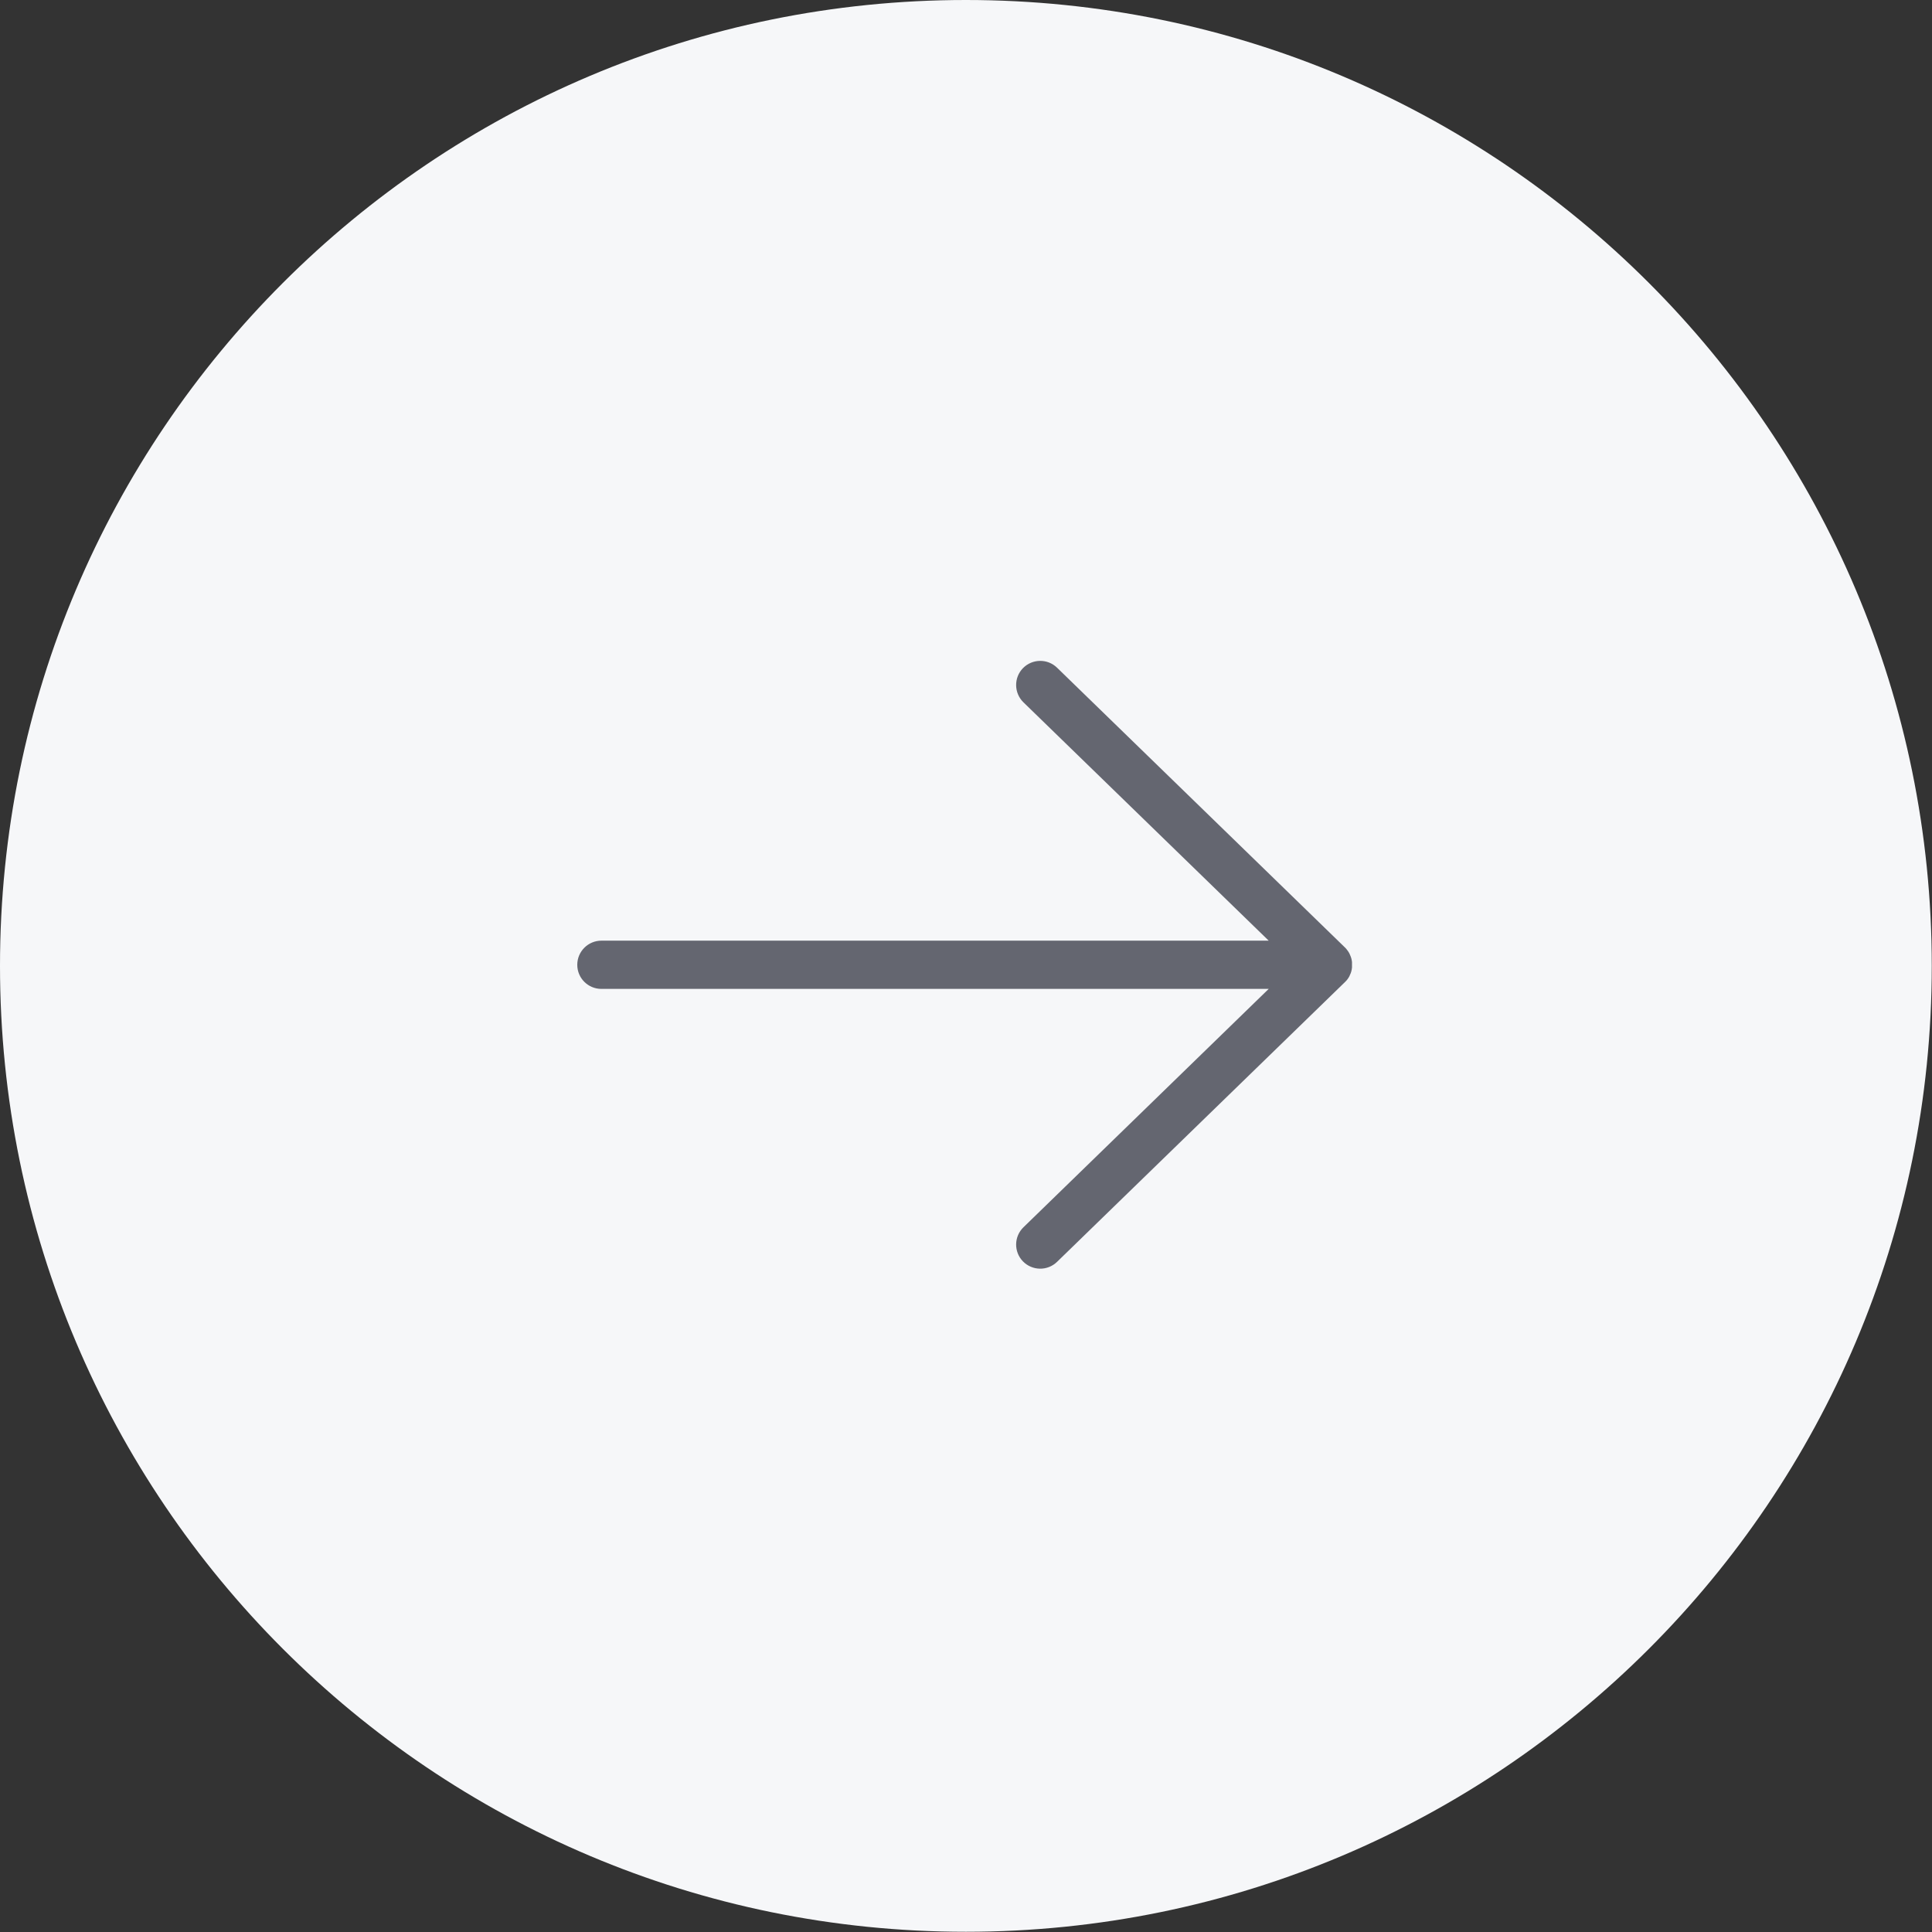 <?xml version="1.0" encoding="UTF-8"?> <svg xmlns="http://www.w3.org/2000/svg" viewBox="0 0 34.00 34.00" data-guides="{&quot;vertical&quot;:[],&quot;horizontal&quot;:[]}"><rect x="0" y="0" width="34.00" height="34.00" fill="#333333" stroke="none"/><defs></defs><path fill="#f6f7f9" stroke="none" fill-opacity="1" stroke-width="0" stroke-opacity="1" title="Ellipse 2" id="tSvg176c8ac7021" d="M16.998 0C26.386 0 33.996 7.61 33.996 16.998C33.996 26.386 26.386 33.996 16.998 33.996C7.61 33.996 0 26.386 0 16.998C0 7.61 7.61 0 16.998 0Z" style="transform-origin: -6363.12px -4615.12px;"></path><path fill="#646670" stroke="none" fill-opacity="1" stroke-width="1" stroke-opacity="1" id="tSvg99b004a66d" title="Path 3" d="M23.698 17.253C23.698 17.253 23.702 17.248 23.704 17.246C23.705 17.245 23.706 17.243 23.707 17.242C23.712 17.235 23.717 17.229 23.722 17.221C23.722 17.221 23.723 17.219 23.724 17.218C23.726 17.216 23.728 17.214 23.729 17.212C23.73 17.209 23.731 17.208 23.732 17.206C23.736 17.198 23.741 17.192 23.745 17.184C23.745 17.184 23.745 17.183 23.746 17.182C23.747 17.18 23.748 17.178 23.749 17.175C23.749 17.172 23.752 17.172 23.752 17.169C23.756 17.162 23.759 17.153 23.762 17.145C23.762 17.145 23.762 17.145 23.762 17.145C23.763 17.142 23.765 17.14 23.766 17.137C23.766 17.136 23.767 17.134 23.768 17.133C23.772 17.122 23.776 17.11 23.78 17.098C23.78 17.097 23.78 17.096 23.781 17.093C23.784 17.081 23.787 17.07 23.789 17.058C23.789 17.057 23.789 17.054 23.789 17.053C23.791 17.045 23.792 17.037 23.793 17.028C23.793 17.028 23.793 17.027 23.793 17.026C23.793 17.023 23.793 17.02 23.793 17.018C23.793 17.015 23.793 17.014 23.793 17.012C23.793 17.005 23.793 16.997 23.793 16.989C23.793 16.987 23.793 16.986 23.793 16.984C23.793 16.983 23.793 16.981 23.793 16.98C23.793 16.979 23.793 16.976 23.793 16.975C23.793 16.973 23.793 16.972 23.793 16.97C23.793 16.962 23.793 16.955 23.793 16.947C23.793 16.945 23.793 16.944 23.793 16.942C23.793 16.939 23.793 16.935 23.793 16.933C23.793 16.933 23.793 16.932 23.793 16.931C23.793 16.922 23.791 16.915 23.789 16.906C23.789 16.905 23.789 16.903 23.789 16.902C23.787 16.89 23.784 16.878 23.781 16.866C23.781 16.865 23.781 16.864 23.78 16.862C23.776 16.85 23.772 16.838 23.768 16.827C23.768 16.826 23.767 16.824 23.766 16.823C23.765 16.819 23.763 16.817 23.762 16.814C23.762 16.814 23.762 16.814 23.762 16.814C23.759 16.805 23.755 16.798 23.752 16.79C23.752 16.788 23.749 16.787 23.749 16.785C23.748 16.782 23.747 16.779 23.746 16.777C23.746 16.777 23.746 16.776 23.745 16.775C23.741 16.767 23.736 16.761 23.732 16.753C23.731 16.751 23.73 16.75 23.729 16.748C23.728 16.746 23.726 16.744 23.724 16.741C23.724 16.741 23.723 16.739 23.722 16.738C23.718 16.732 23.712 16.724 23.707 16.718C23.706 16.716 23.705 16.714 23.704 16.713C23.702 16.711 23.701 16.709 23.698 16.707C23.698 16.707 23.696 16.704 23.696 16.703C23.691 16.697 23.684 16.69 23.679 16.684C23.679 16.684 23.679 16.683 23.677 16.682C23.677 16.682 23.677 16.682 23.677 16.682C23.677 16.682 23.677 16.682 23.676 16.681C23.674 16.678 23.671 16.676 23.669 16.674C23.669 16.674 23.669 16.674 23.668 16.673C21.98 15.032 20.291 13.392 18.603 11.751C18.435 11.587 18.166 11.591 18.002 11.759C18.002 11.759 18.002 11.759 18.002 11.759C17.839 11.927 17.843 12.196 18.011 12.36C19.45 13.758 20.888 15.156 22.327 16.554C18.412 16.554 14.498 16.554 10.584 16.554C10.35 16.554 10.159 16.744 10.159 16.979C10.159 17.214 10.349 17.403 10.584 17.403C14.498 17.403 18.412 17.403 22.327 17.403C20.888 18.801 19.45 20.2 18.011 21.598C17.843 21.761 17.839 22.03 18.002 22.198C18.002 22.198 18.002 22.198 18.002 22.198C18.166 22.366 18.435 22.37 18.603 22.206C20.291 20.566 21.98 18.925 23.668 17.284C23.668 17.284 23.668 17.284 23.669 17.283C23.671 17.281 23.674 17.279 23.676 17.276C23.676 17.276 23.676 17.276 23.677 17.276C23.677 17.276 23.677 17.276 23.677 17.276C23.677 17.276 23.677 17.274 23.679 17.273C23.685 17.267 23.691 17.26 23.696 17.254C23.696 17.254 23.698 17.252 23.698 17.253Z"></path></svg> 
